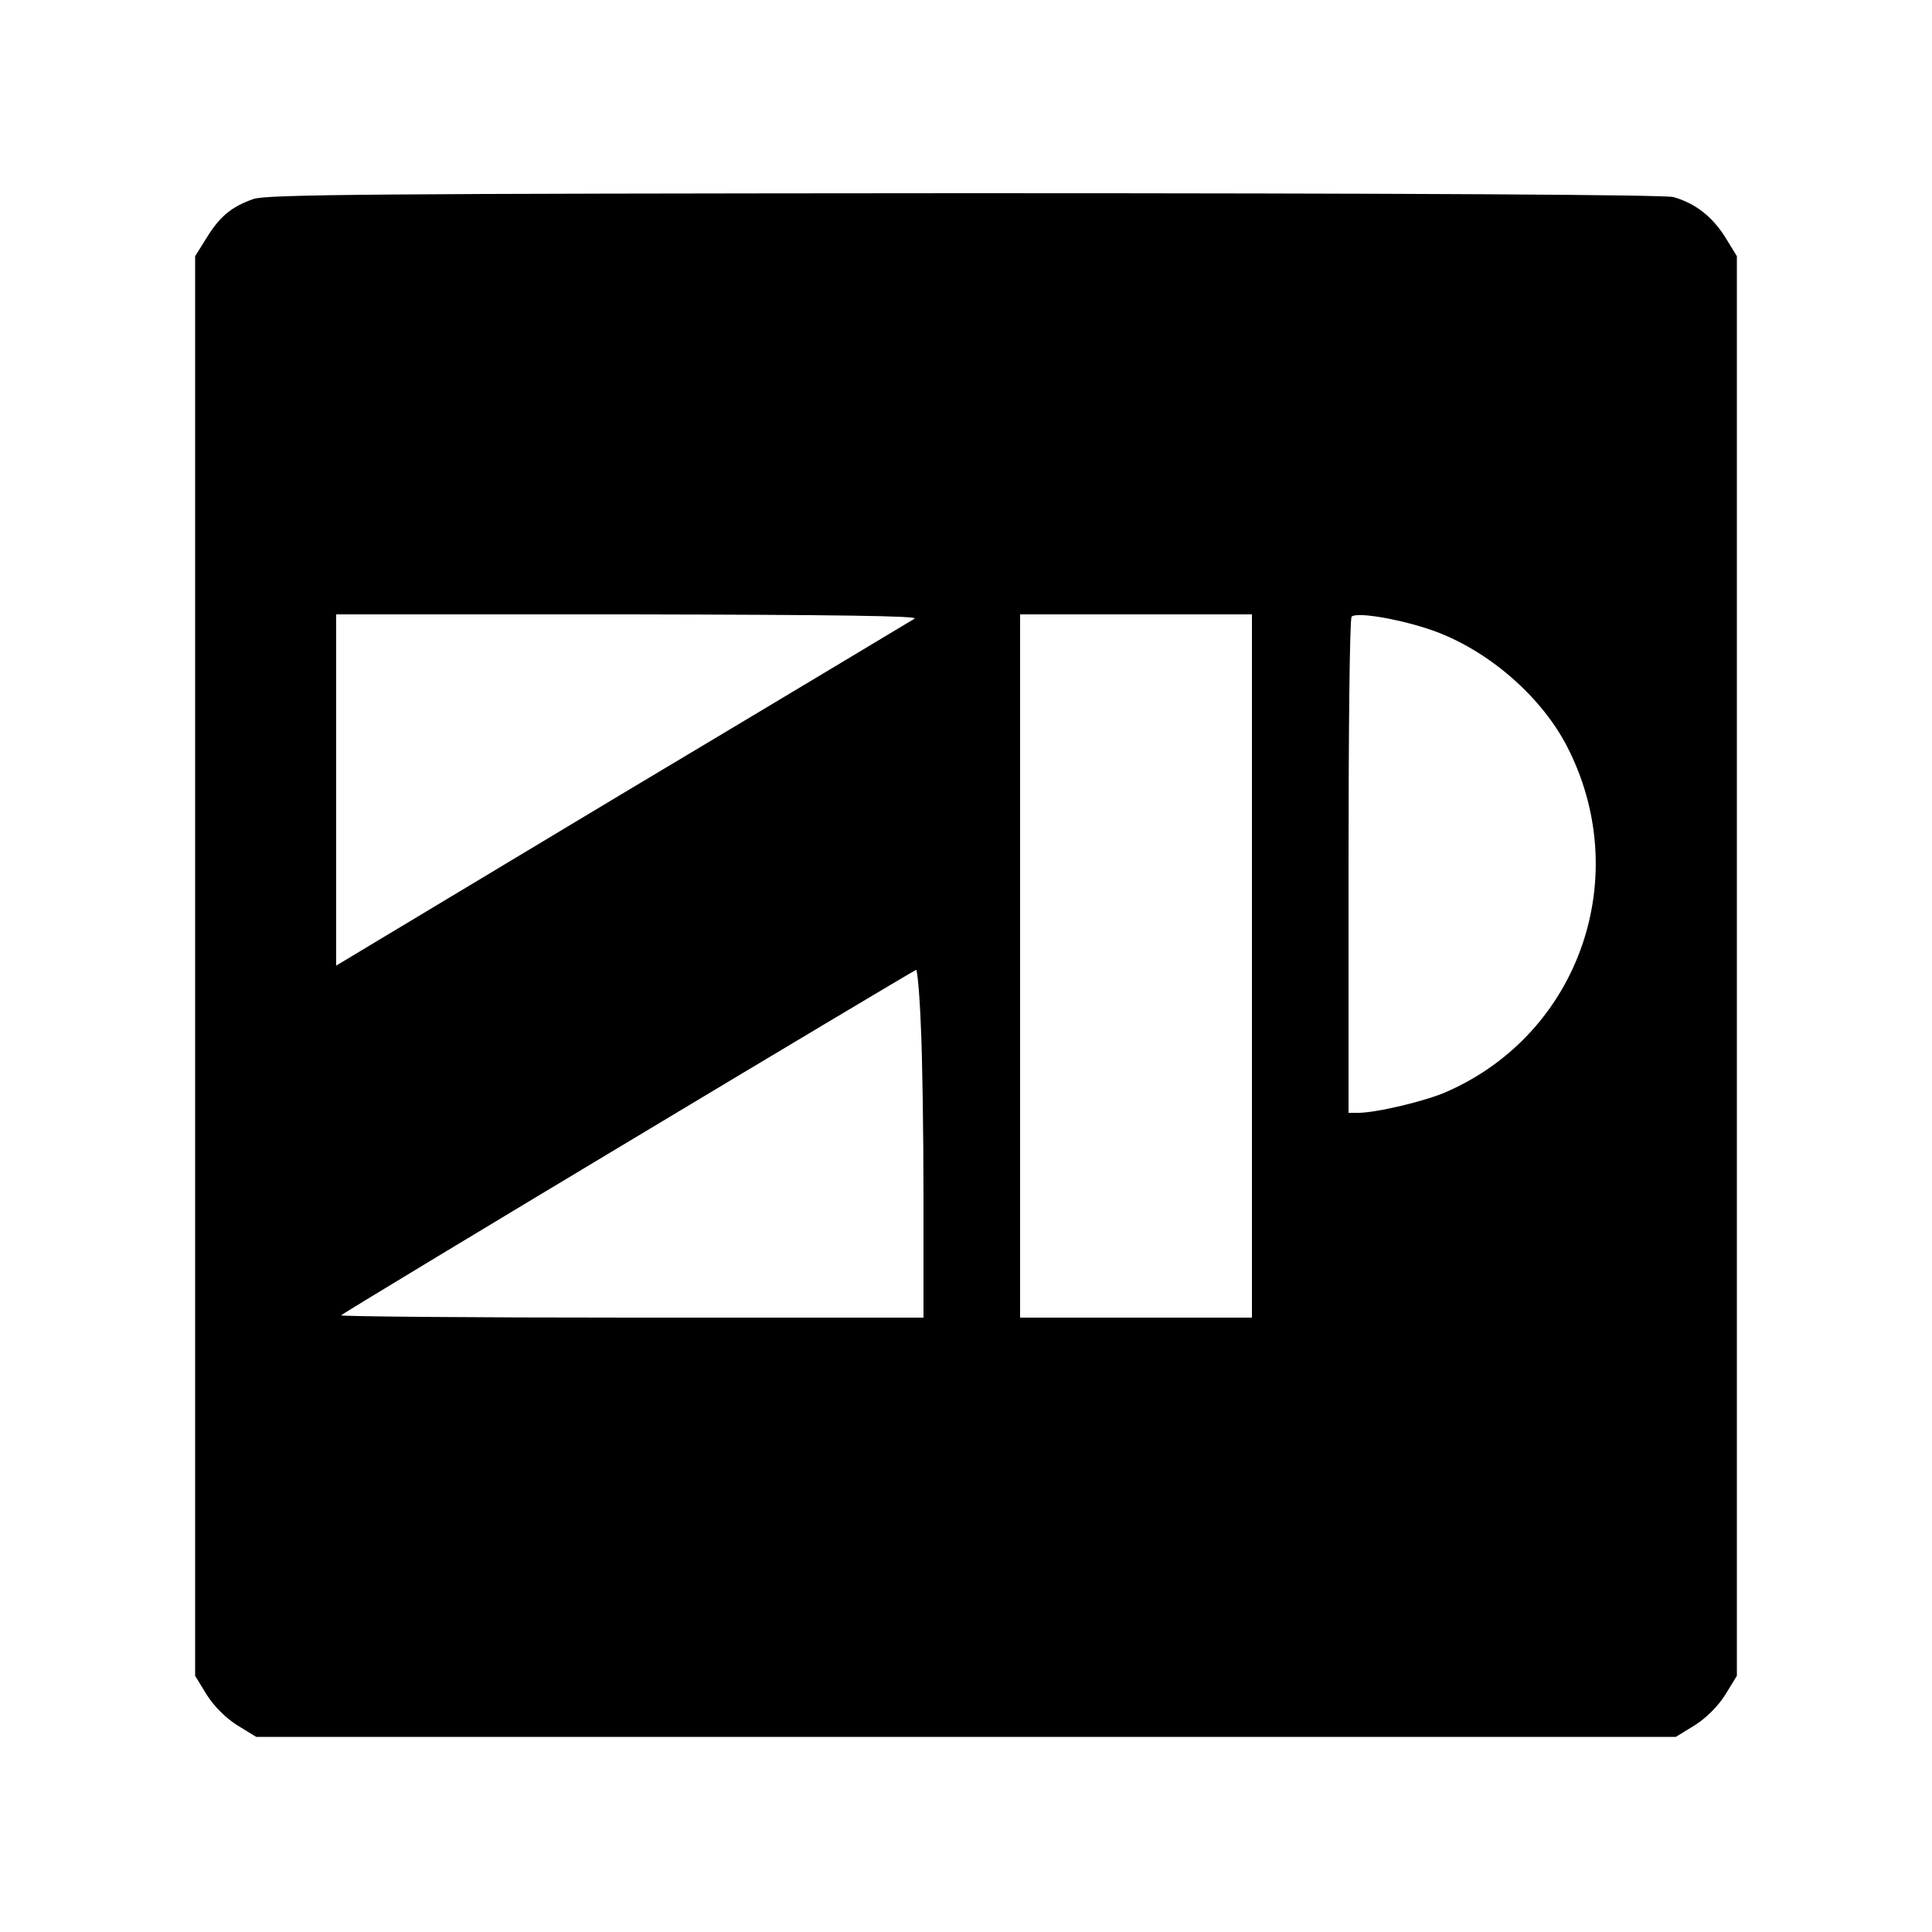 <?xml version="1.0" standalone="no"?>
<!DOCTYPE svg PUBLIC "-//W3C//DTD SVG 20010904//EN"
 "http://www.w3.org/TR/2001/REC-SVG-20010904/DTD/svg10.dtd">
<svg version="1.0" xmlns="http://www.w3.org/2000/svg"
 width="500pt" height="500pt" viewBox="0 0 500 500"
 preserveAspectRatio="xMidYMid meet">
<g transform="translate(0,500) scale(0.1,-0.1)"
fill="#000000" stroke="none">
<path d="M656 4485 c-57 -20 -87 -45 -121 -100 l-30 -48 0 -1837 0 -1837 30
-49 c19 -30 49 -60 79 -79 l49 -30 1837 0 1837 0 49 30 c30 19 60 49 79 79
l30 49 0 1837 0 1837 -30 49 c-34 54 -78 88 -134 104 -23 6 -660 10 -1836 10
-1519 -1 -1806 -3 -1839 -15z m1711 -1086 c-10 -6 -351 -211 -758 -454 l-739
-444 0 454 0 455 758 0 c540 -1 752 -4 739 -11z m873 -899 l0 -910 -300 0
-300 0 0 910 0 910 300 0 300 0 0 -910z m451 874 c146 -46 291 -167 362 -301
177 -337 37 -746 -308 -898 -53 -24 -183 -55 -230 -55 l-25 0 0 638 c0 351 3
642 8 646 11 12 109 -3 193 -30z m-1308 -1026 c4 -79 7 -281 7 -450 l0 -308
-757 0 c-416 0 -754 3 -750 6 9 10 1481 893 1488 894 3 0 9 -64 12 -142z"/>
</g>
</svg>
